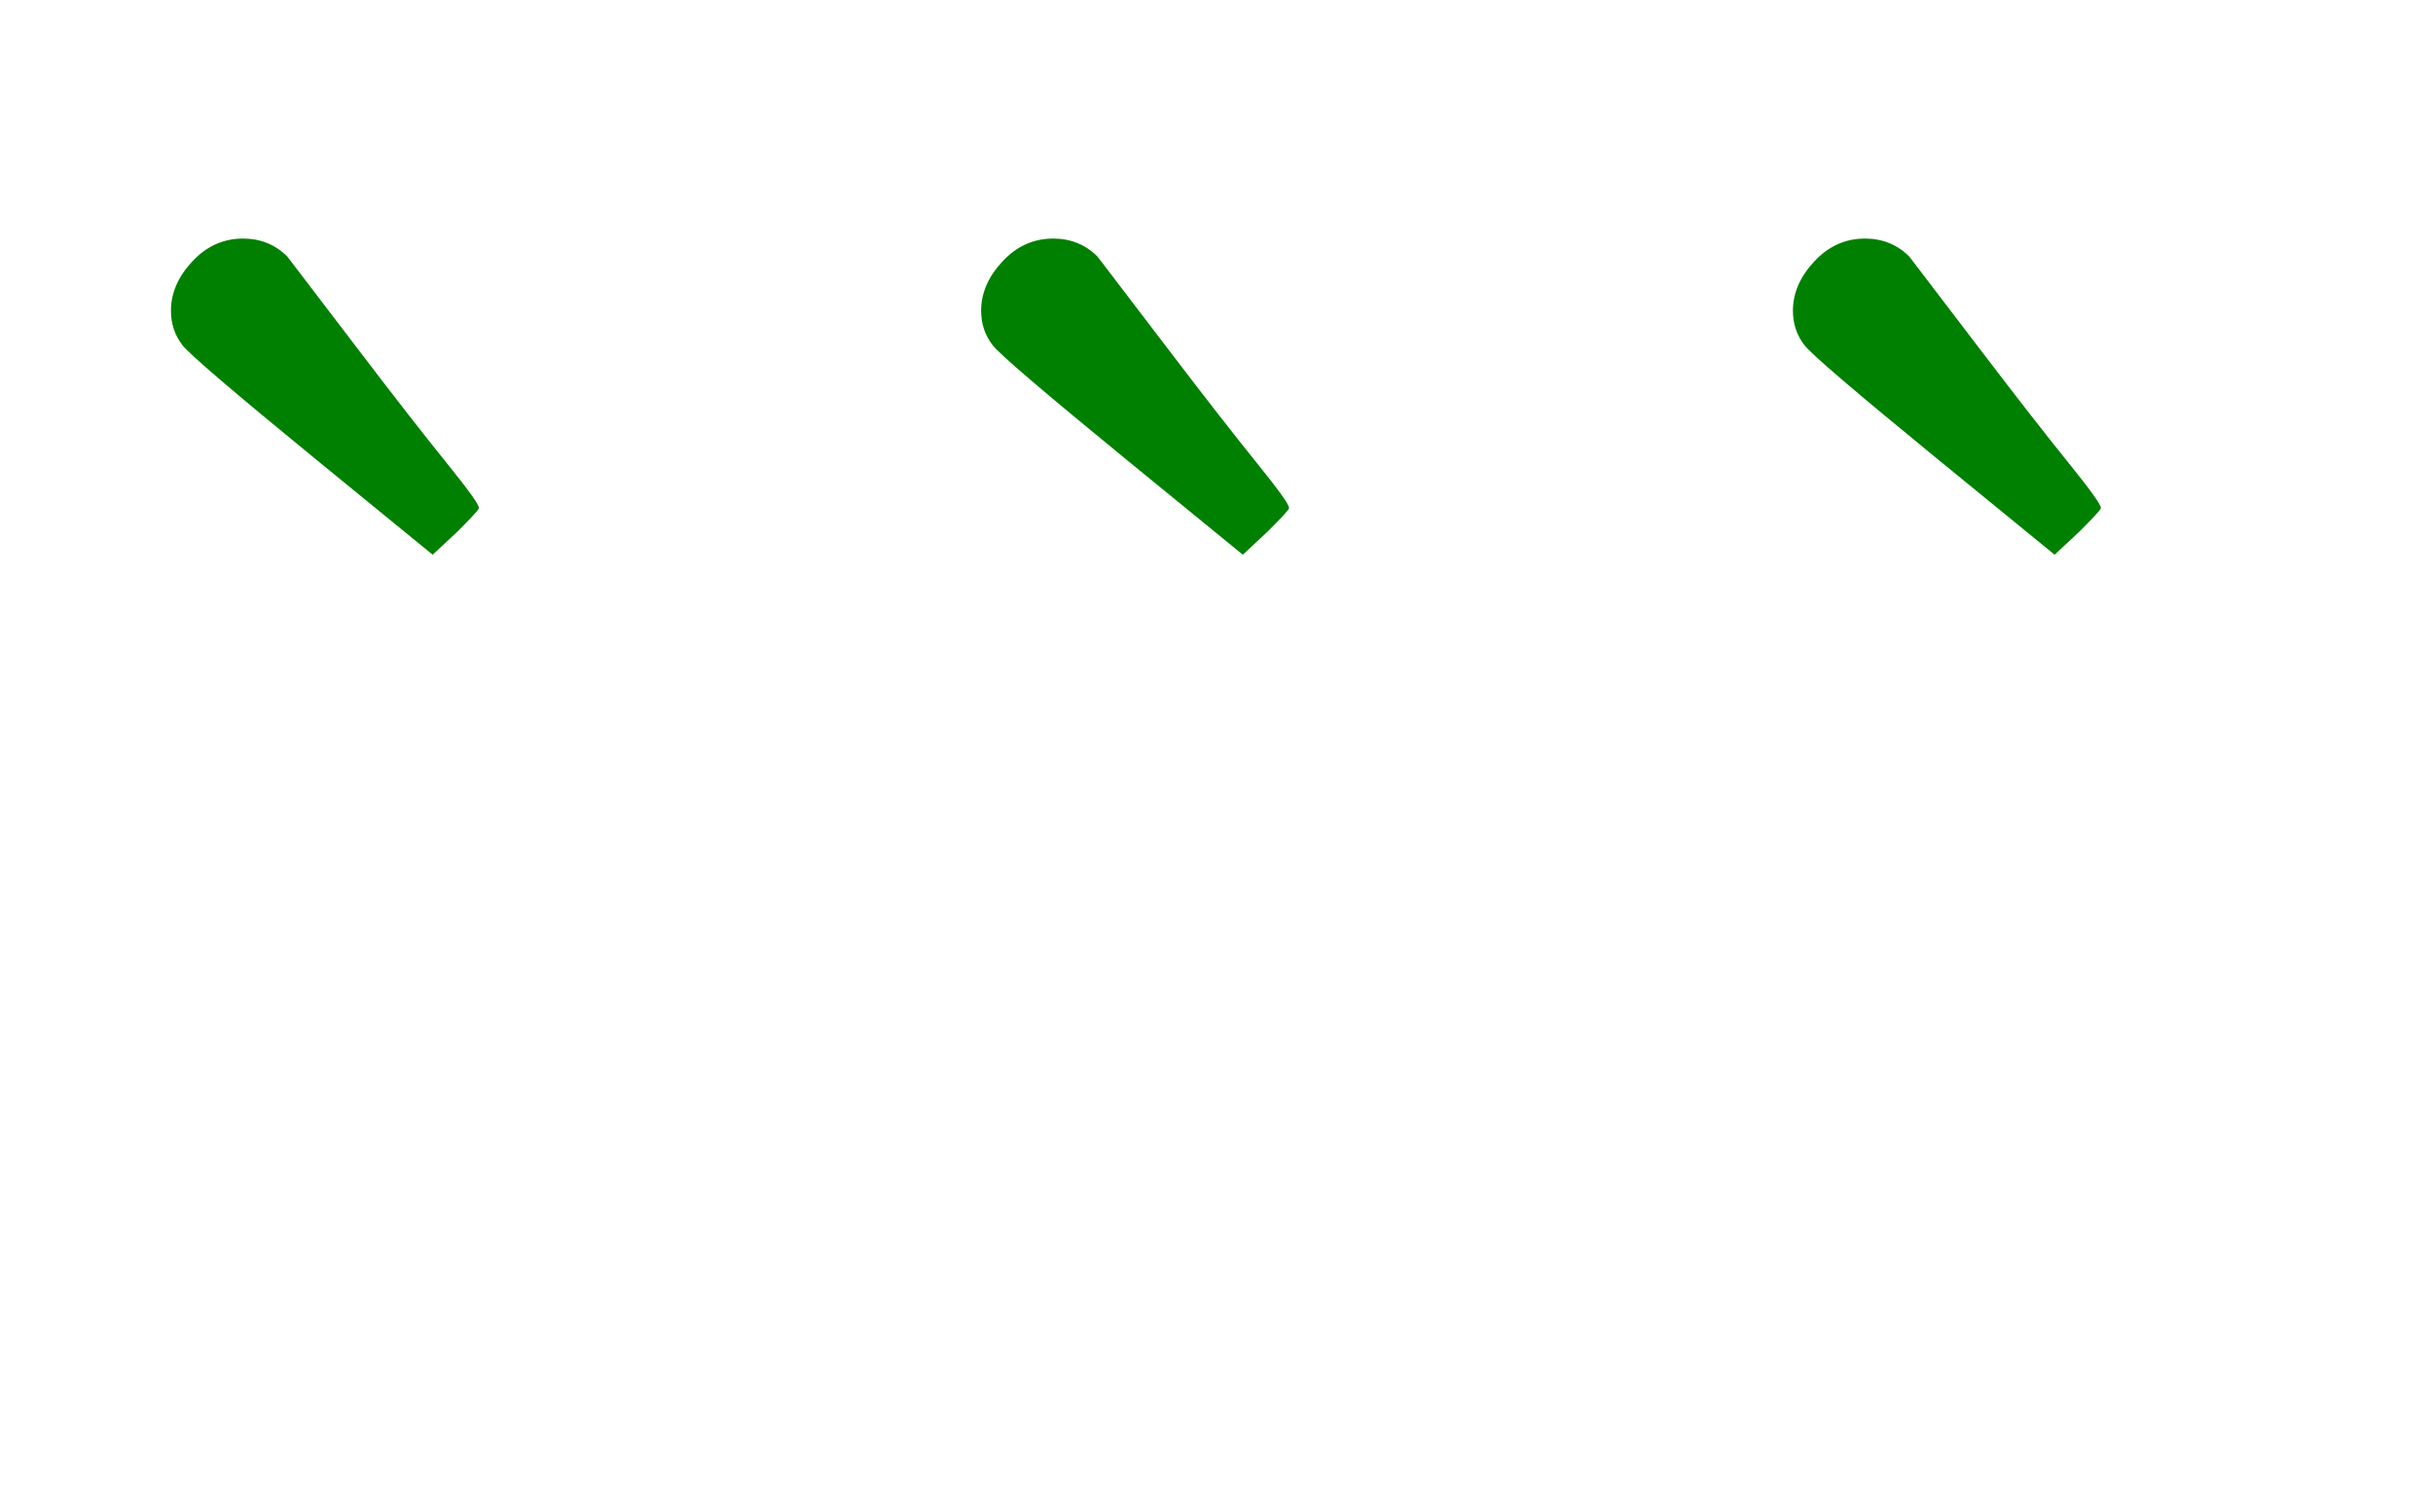 <svg xmlns:xlink="http://www.w3.org/1999/xlink" width="2.964ex" height="1.843ex" style="vertical-align: 0.995ex; margin-bottom: -1.166ex;" viewBox="0 -719.6 1276.3 793.3" role="img" focusable="false" xmlns="http://www.w3.org/2000/svg" aria-labelledby="MathJax-SVG-1-Title">
<title id="MathJax-SVG-1-Title">\color{green}{\small\text{```}}</title>
<defs aria-hidden="true">
<path stroke-width="1" id="E1-MJMAIN-60" d="M106 655Q106 671 119 685T150 699Q166 699 177 688Q190 671 222 629T275 561T295 533T282 519L267 505L196 563Q119 626 113 634Q106 643 106 655Z"></path>
</defs>
<g stroke="currentColor" fill="currentColor" stroke-width="0" transform="matrix(1 0 0 -1 0 0)" aria-hidden="true">
<g fill="green" stroke="green">
<g fill="green" stroke="green">
<g fill="green" stroke="green">
<g fill="green" stroke="green">
<g fill="green" stroke="green">
 <use transform="scale(0.85)" xlink:href="#E1-MJMAIN-60"></use>
 <use transform="scale(0.85)" xlink:href="#E1-MJMAIN-60" x="500" y="0"></use>
 <use transform="scale(0.85)" xlink:href="#E1-MJMAIN-60" x="1001" y="0"></use>
</g>
</g>
</g>
</g>
</g>
</g>
</svg>
